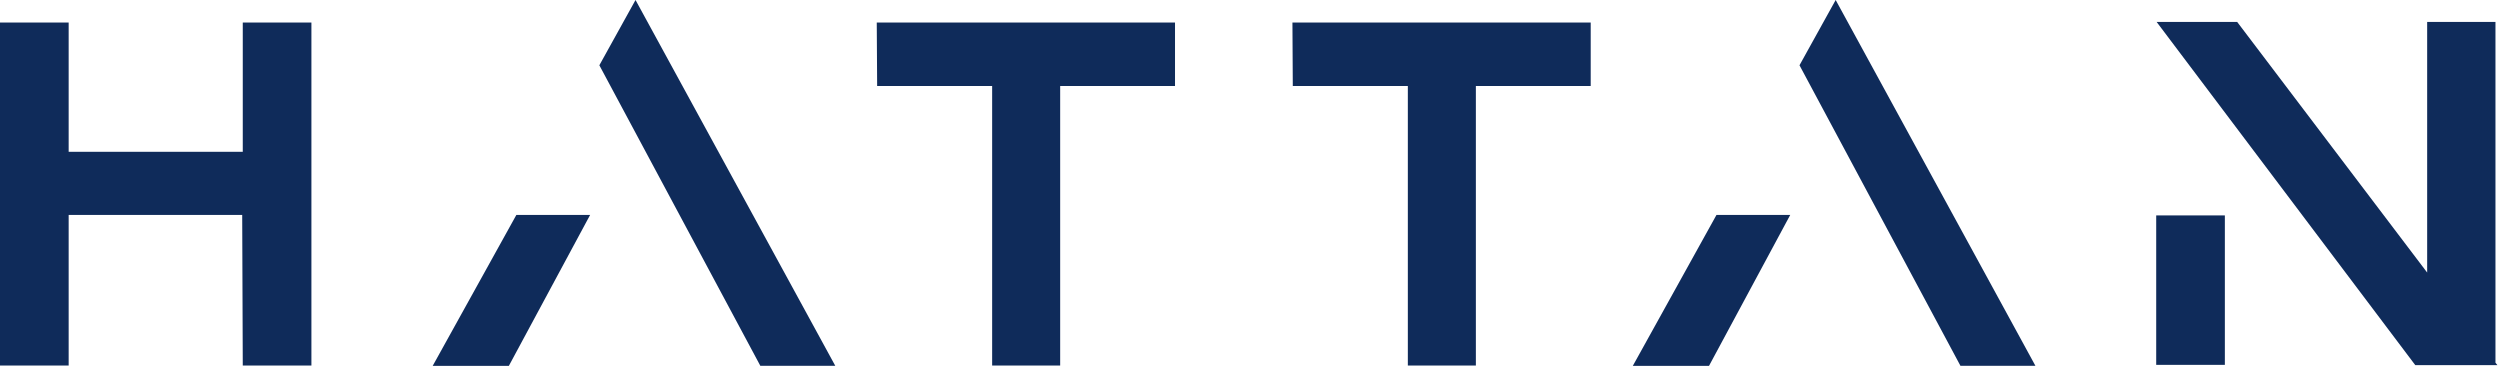 <?xml version="1.0" encoding="UTF-8"?>
<svg xmlns="http://www.w3.org/2000/svg" width="205" height="30" viewBox="0 0 205 30" fill="none">
  <g clip-path="url(#clip0_1055_4388)">
    <path d="M182.438 17.664H176.809V29.918H182.438V17.664Z" fill="#0F2B5A"></path>
    <path d="M204.628 29.739V1.799H199.027V22.349L183.449 1.799H176.844L198.051 29.939H204.783L204.628 29.739Z" fill="#0F2B5A"></path>
    <path d="M19.907 29.974L19.861 17.625H5.63V29.974H0V1.85H5.63V12.448H19.907V1.85H25.536V29.974H19.907Z" fill="#0F2B5A"></path>
    <path d="M81.356 29.974V7.052H71.926L71.894 1.85H96.351V7.052H86.934V29.974H81.356Z" fill="#0F2B5A"></path>
    <path d="M115.443 29.974V7.052H106.009L105.98 1.85H130.438V7.052H121.021V29.974H115.443Z" fill="#0F2B5A"></path>
    <path d="M52.113 0L49.147 5.352L62.348 29.997H68.493L52.113 0Z" fill="#0F2B5A"></path>
    <path d="M35.481 30L42.341 17.625H48.39L41.726 30H35.481Z" fill="#0F2B5A"></path>
    <path d="M150.525 0L147.559 5.352L160.757 29.997H166.905L150.525 0Z" fill="#0F2B5A"></path>
    <path d="M133.891 30L140.751 17.625H146.799L140.139 30H133.891Z" fill="#0F2B5A"></path>
  </g>
  <defs>
    <clipPath id="clip0_1055_4388">
      <rect width="204.783" height="30" fill="white"></rect>
    </clipPath>
  </defs>
</svg>

